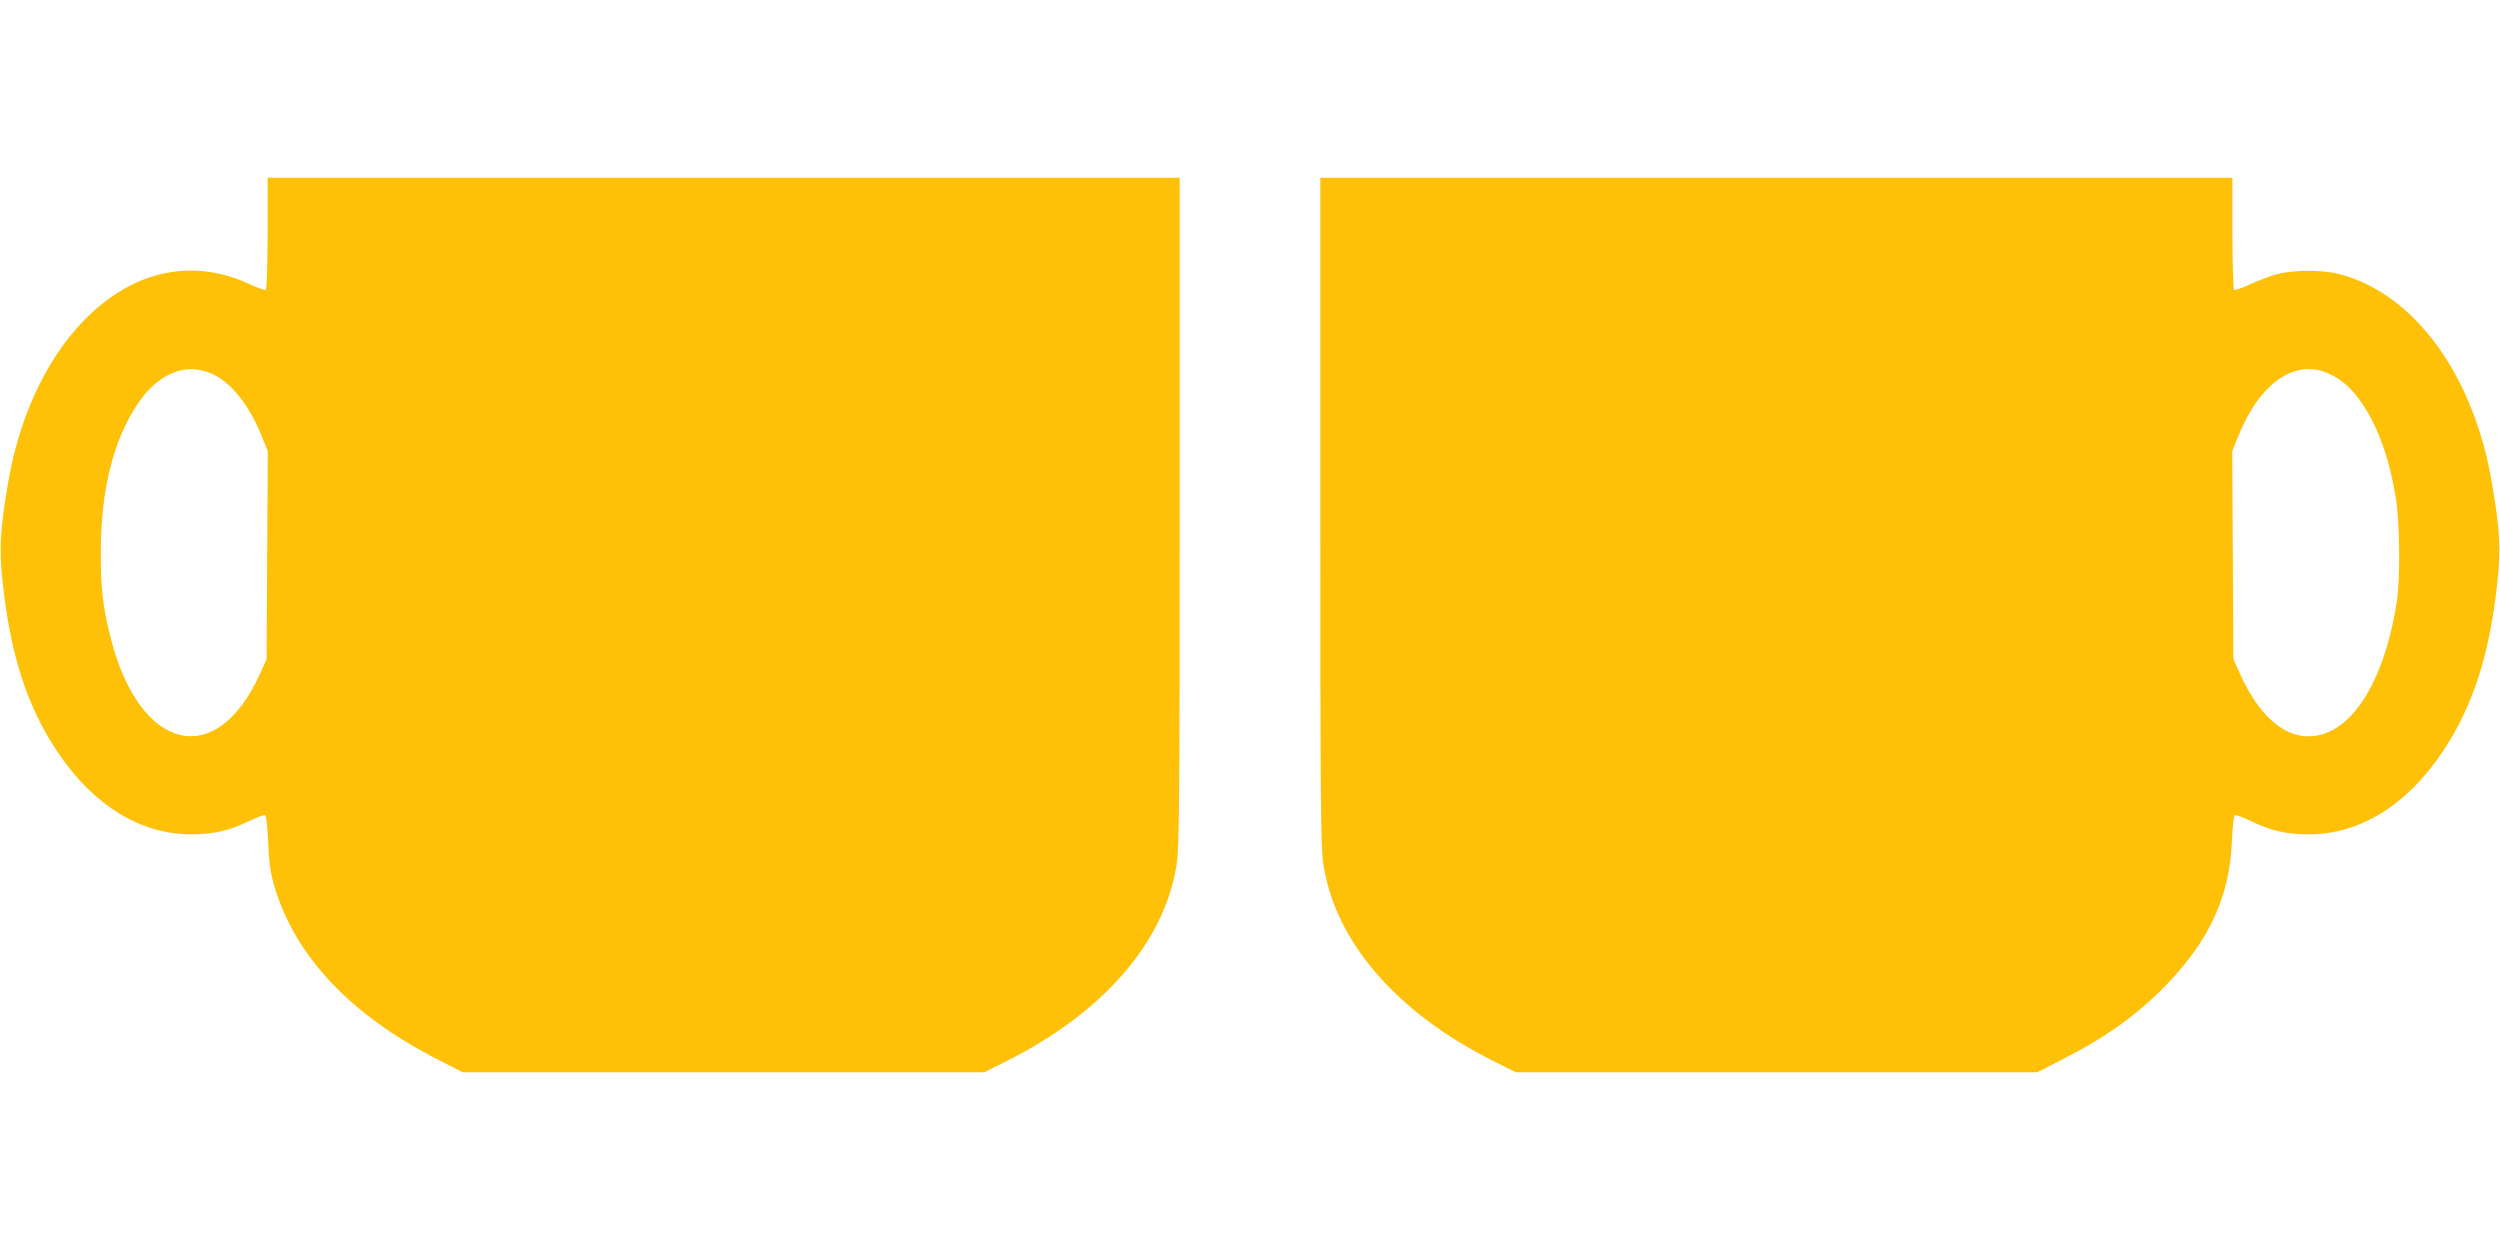 <?xml version="1.0" standalone="no"?>
<!DOCTYPE svg PUBLIC "-//W3C//DTD SVG 20010904//EN"
 "http://www.w3.org/TR/2001/REC-SVG-20010904/DTD/svg10.dtd">
<svg version="1.0" xmlns="http://www.w3.org/2000/svg"
 width="1280pt" height="640pt" viewBox="0 0 1280 640"
 preserveAspectRatio="xMidYMid meet">
<g transform="translate(0,640) scale(0.1,-0.1)"
fill="#ffc107" stroke="none">
<path d="M1370 5206 c0 -158 -4 -287 -9 -290 -5 -3 -42 10 -83 29 -194 91
-396 93 -585 6 -323 -151 -570 -539 -652 -1026 -41 -239 -46 -338 -27 -511 40
-368 125 -632 280 -863 183 -274 425 -423 685 -423 114 0 197 19 298 69 40 19
76 32 81 29 5 -3 12 -65 15 -138 4 -102 11 -154 31 -223 105 -359 390 -662
838 -890 l127 -65 1335 0 1335 0 118 59 c496 249 808 612 868 1009 13 82 15
361 15 1805 l0 1707 -2335 0 -2335 0 0 -284z m-282 -721 c97 -45 189 -161 252
-318 l31 -77 -3 -532 -3 -533 -34 -75 c-224 -497 -619 -399 -766 190 -39 156
-49 246 -49 435 1 322 65 574 192 762 105 154 247 210 380 148z"/>
<path d="M6760 3783 c0 -1444 2 -1723 15 -1805 60 -397 372 -760 868 -1009
l118 -59 1335 0 1335 0 127 65 c226 115 390 233 538 387 217 227 319 448 331
726 3 73 10 135 15 138 5 3 41 -10 81 -29 101 -50 184 -69 298 -69 260 0 502
149 685 423 155 231 240 495 280 863 19 173 14 272 -27 511 -93 554 -396 970
-779 1071 -85 23 -234 23 -320 1 -36 -10 -98 -33 -138 -52 -41 -19 -78 -32
-83 -29 -5 3 -9 132 -9 290 l0 284 -2335 0 -2335 0 0 -1707z m5166 703 c66
-31 116 -76 166 -149 83 -121 141 -283 174 -482 21 -122 24 -424 5 -540 -66
-419 -241 -685 -452 -685 -133 0 -256 112 -350 320 l-34 75 -3 533 -3 532 31
77 c110 274 293 400 466 319z"/>
</g>
</svg>

